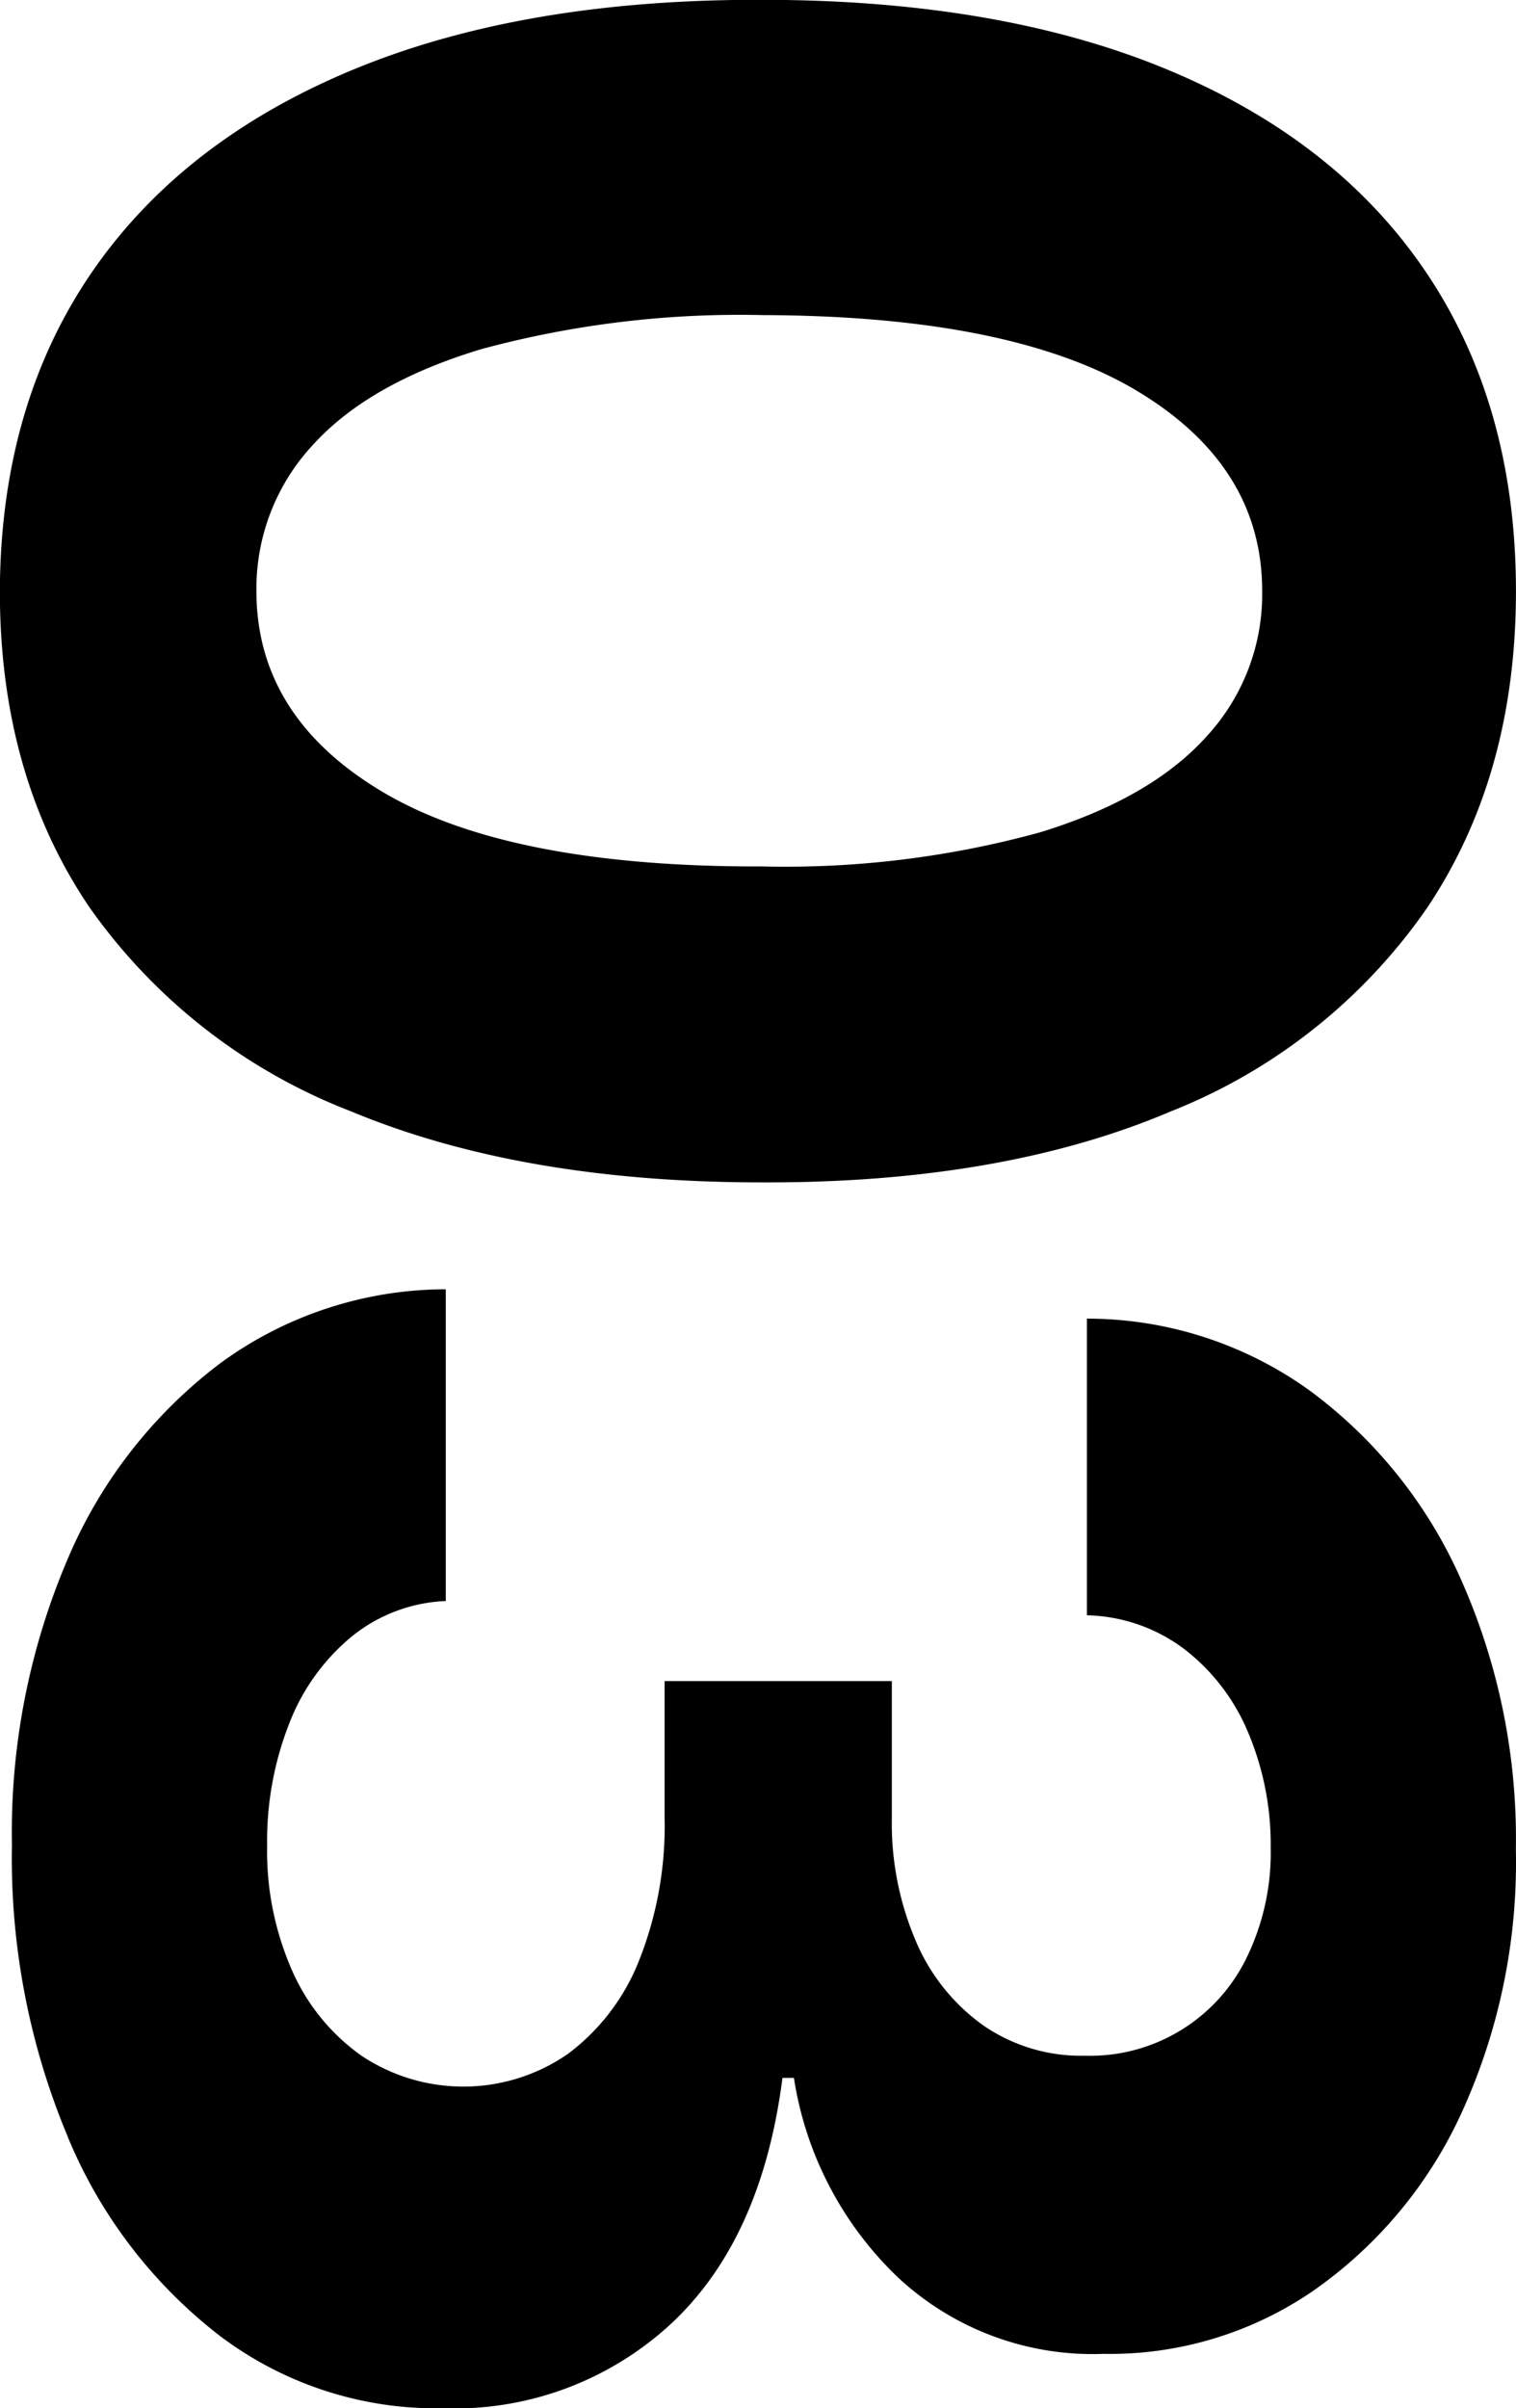 <svg xmlns="http://www.w3.org/2000/svg" width="90.375" height="143.53" viewBox="0 0 90.375 143.53">
  <defs>
    <style>
      .cls-1 {
        fill-rule: evenodd;
      }
    </style>
  </defs>
  <path id="_03" data-name="03" class="cls-1" d="M783.139,4125.67a34,34,0,0,0,15.554,12.12q10.185,4.245,24.546,4.24,14.274,0.045,24.311-4.22a33.612,33.612,0,0,0,15.319-12.16q5.285-7.9,5.284-18.86t-5.262-18.86q-5.264-7.905-15.32-12.14t-24.332-4.24q-14.319-.045-24.5,4.2t-15.554,12.14q-5.37,7.905-5.412,18.9Q777.77,4117.785,783.139,4125.67Zm13.274-27.57q3.345-3.705,10.057-5.73a58.954,58.954,0,0,1,16.769-2.03q14.871,0.045,22.329,4.52t7.457,11.93a12.5,12.5,0,0,1-3.323,8.67q-3.324,3.69-9.929,5.71a57.282,57.282,0,0,1-16.534,2.03q-15.086.045-22.628-4.43t-7.543-11.98A12.558,12.558,0,0,1,796.413,4098.1Zm-14.6,100.8a28.942,28.942,0,0,0,9.119,11.91,21.373,21.373,0,0,0,13.253,4.28,19,19,0,0,0,13.573-5.01q5.433-5.04,6.669-14.68h0.682a20.82,20.82,0,0,0,6.221,11.91,17.033,17.033,0,0,0,12.23,4.54,21.409,21.409,0,0,0,12.465-3.73,26.2,26.2,0,0,0,8.842-10.54,35.908,35.908,0,0,0,3.281-15.81,38.008,38.008,0,0,0-3.26-16.05,28.112,28.112,0,0,0-9.012-11.27,22.714,22.714,0,0,0-13.3-4.3v17.68a10.022,10.022,0,0,1,5.8,2.01,12.17,12.17,0,0,1,3.814,4.98,17.169,17.169,0,0,1,1.342,6.86,14.279,14.279,0,0,1-1.406,6.5,10.376,10.376,0,0,1-9.674,5.9,10.262,10.262,0,0,1-6.03-1.79,11.821,11.821,0,0,1-4.026-5,17.848,17.848,0,0,1-1.449-7.4v-8.14H817.4v8.14a21.713,21.713,0,0,1-1.535,8.55,12.8,12.8,0,0,1-4.24,5.54,10.943,10.943,0,0,1-12.294.1,12.215,12.215,0,0,1-4.133-5.07,17.631,17.631,0,0,1-1.492-7.46,19.134,19.134,0,0,1,1.321-7.28,12.583,12.583,0,0,1,3.729-5.18,9.509,9.509,0,0,1,5.6-2.11V4148.4a22.811,22.811,0,0,0-13.445,4.41,28.592,28.592,0,0,0-9.119,11.72,41.47,41.47,0,0,0-3.3,16.98A42.95,42.95,0,0,0,781.818,4198.9Z" transform="translate(-777.781 -4071.56)"/>
</svg>

